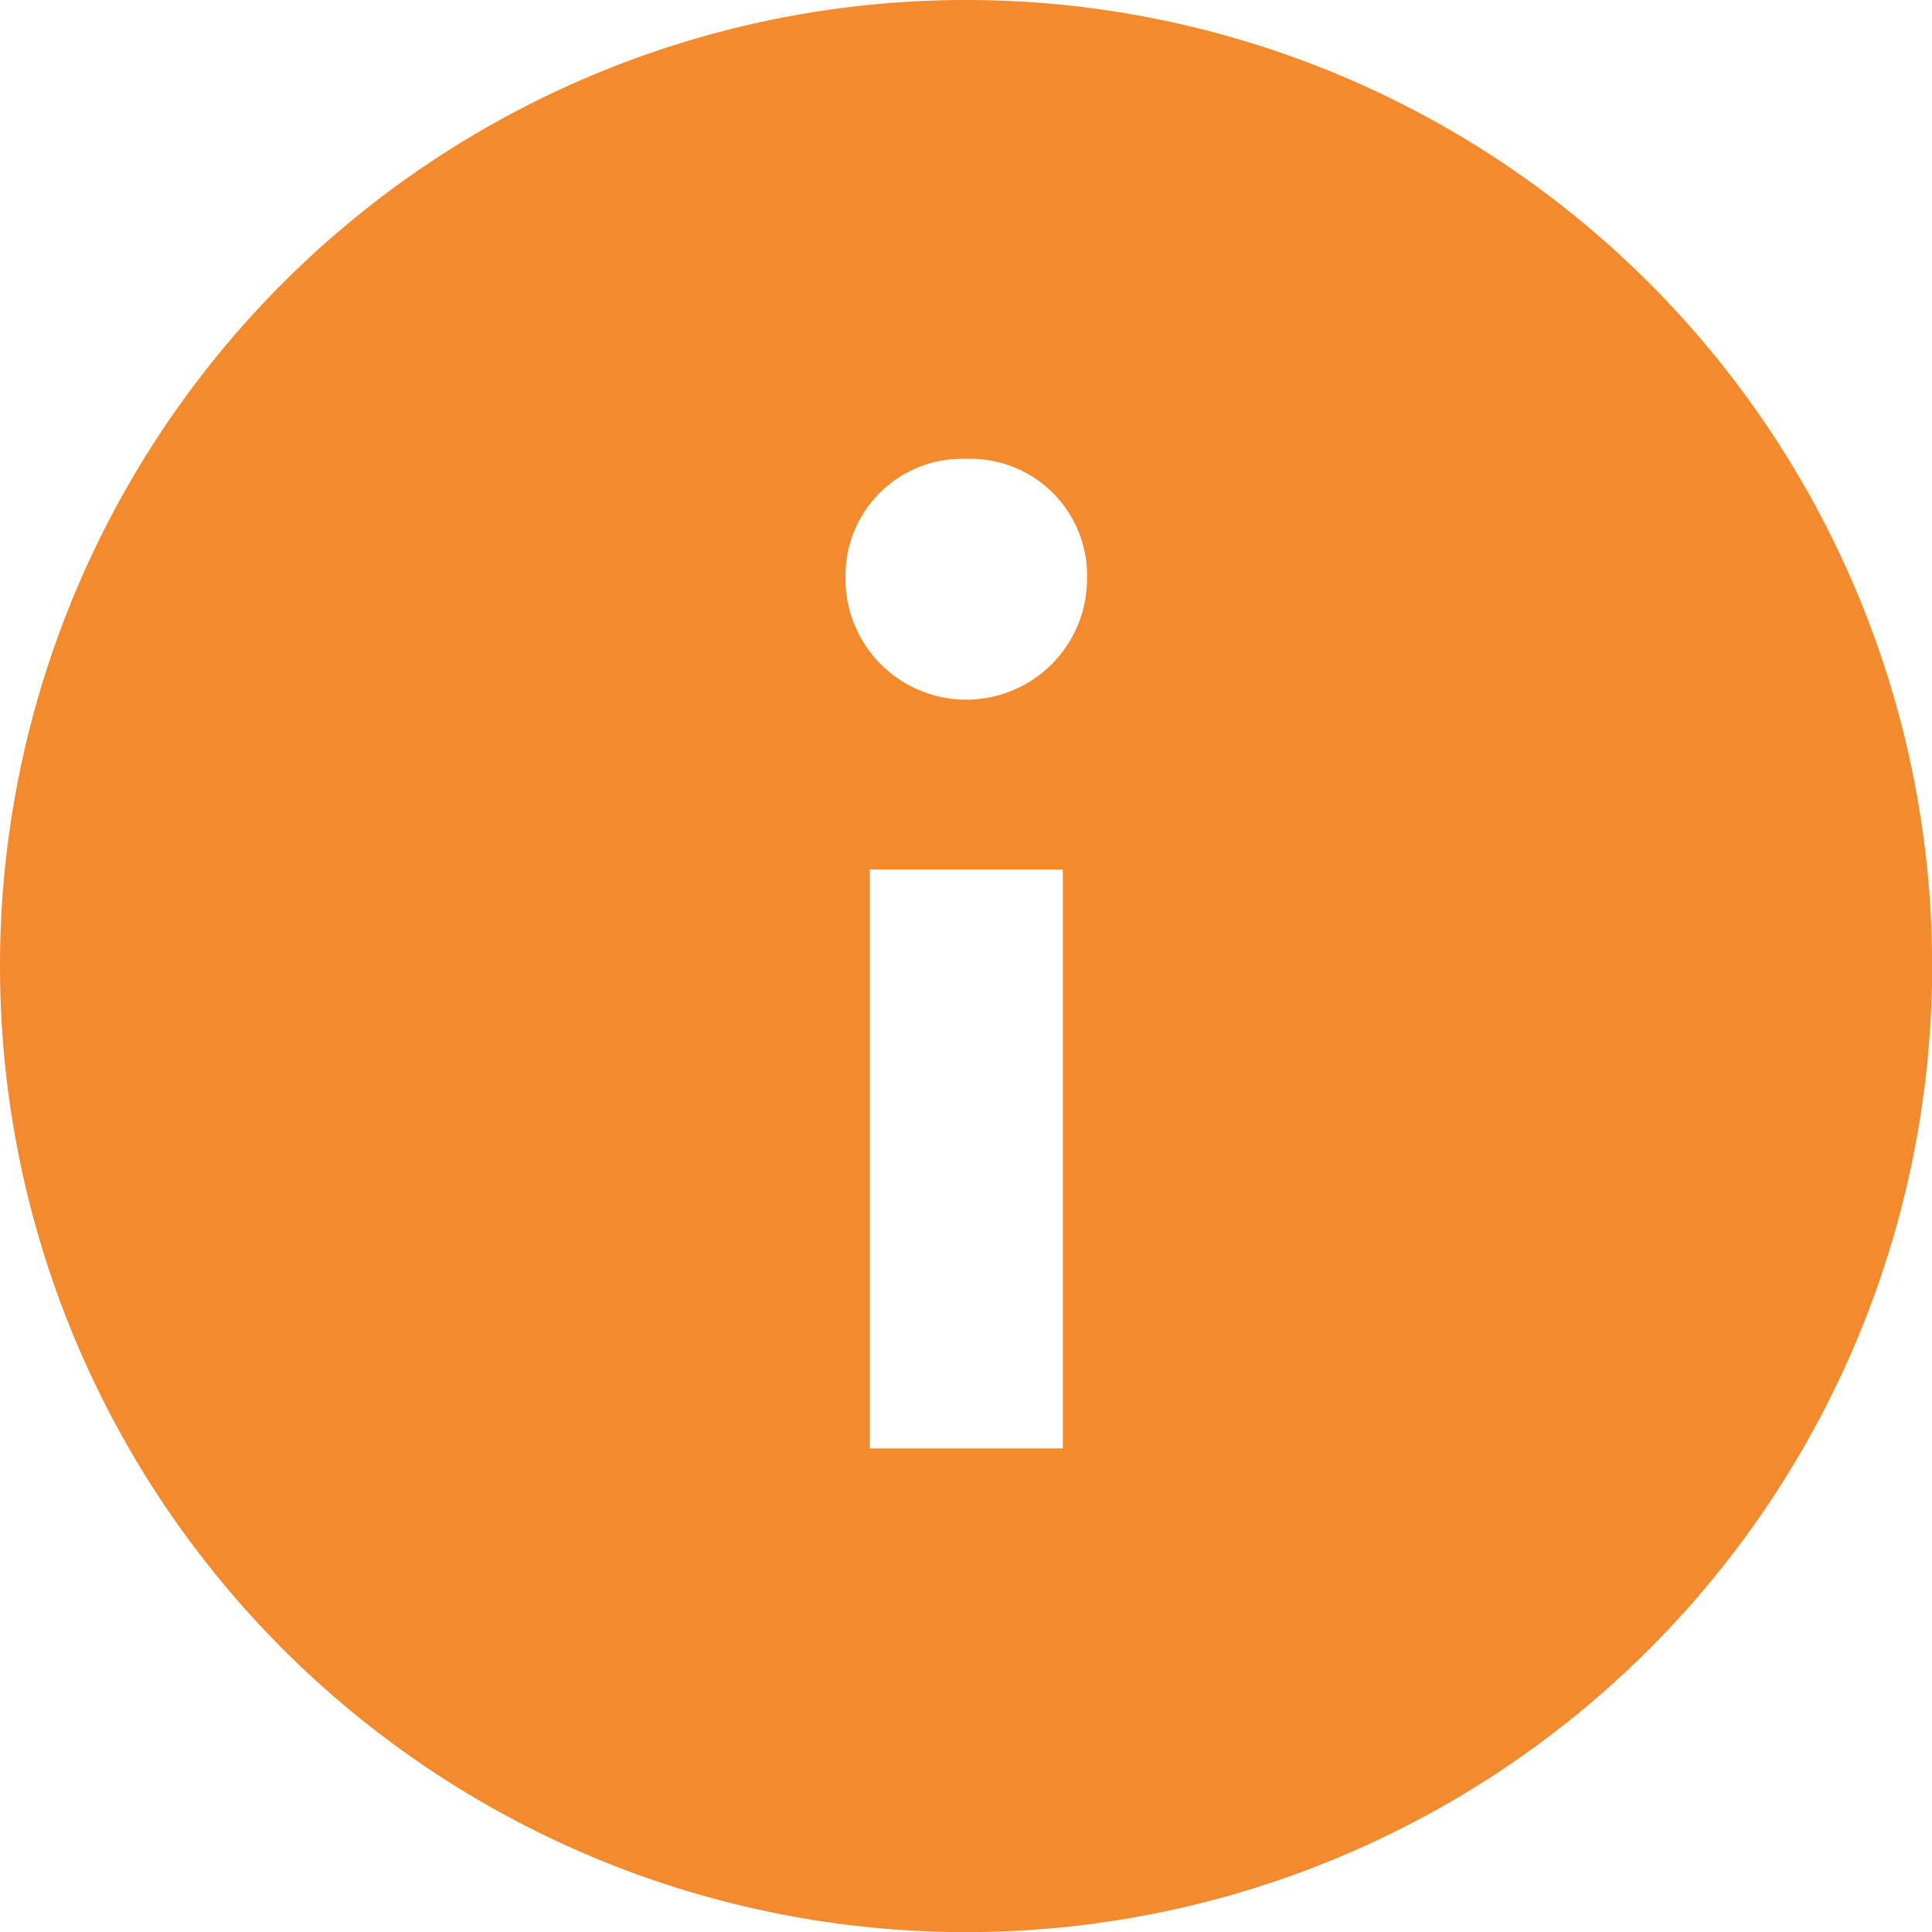 <svg xmlns="http://www.w3.org/2000/svg" width="15.015" height="15.015" viewBox="0 0 15.015 15.015">
  <g id="Page-1" transform="translate(-42.667 -42.667)">
    <g id="drop" transform="translate(42.667 42.667)">
      <path id="Shape" d="M7.508,0A7.508,7.508,0,1,1,0,7.508,7.508,7.508,0,0,1,7.508,0ZM8.26,6.757h-1.5v4.5h1.5ZM7.515,3.566a.908.908,0,0,0-.944.928.938.938,0,1,0,1.877.01A.907.907,0,0,0,7.515,3.566Z" transform="translate(0 0)" fill="#f48a2e" fill-rule="evenodd"/>
    </g>
  </g>
</svg>
